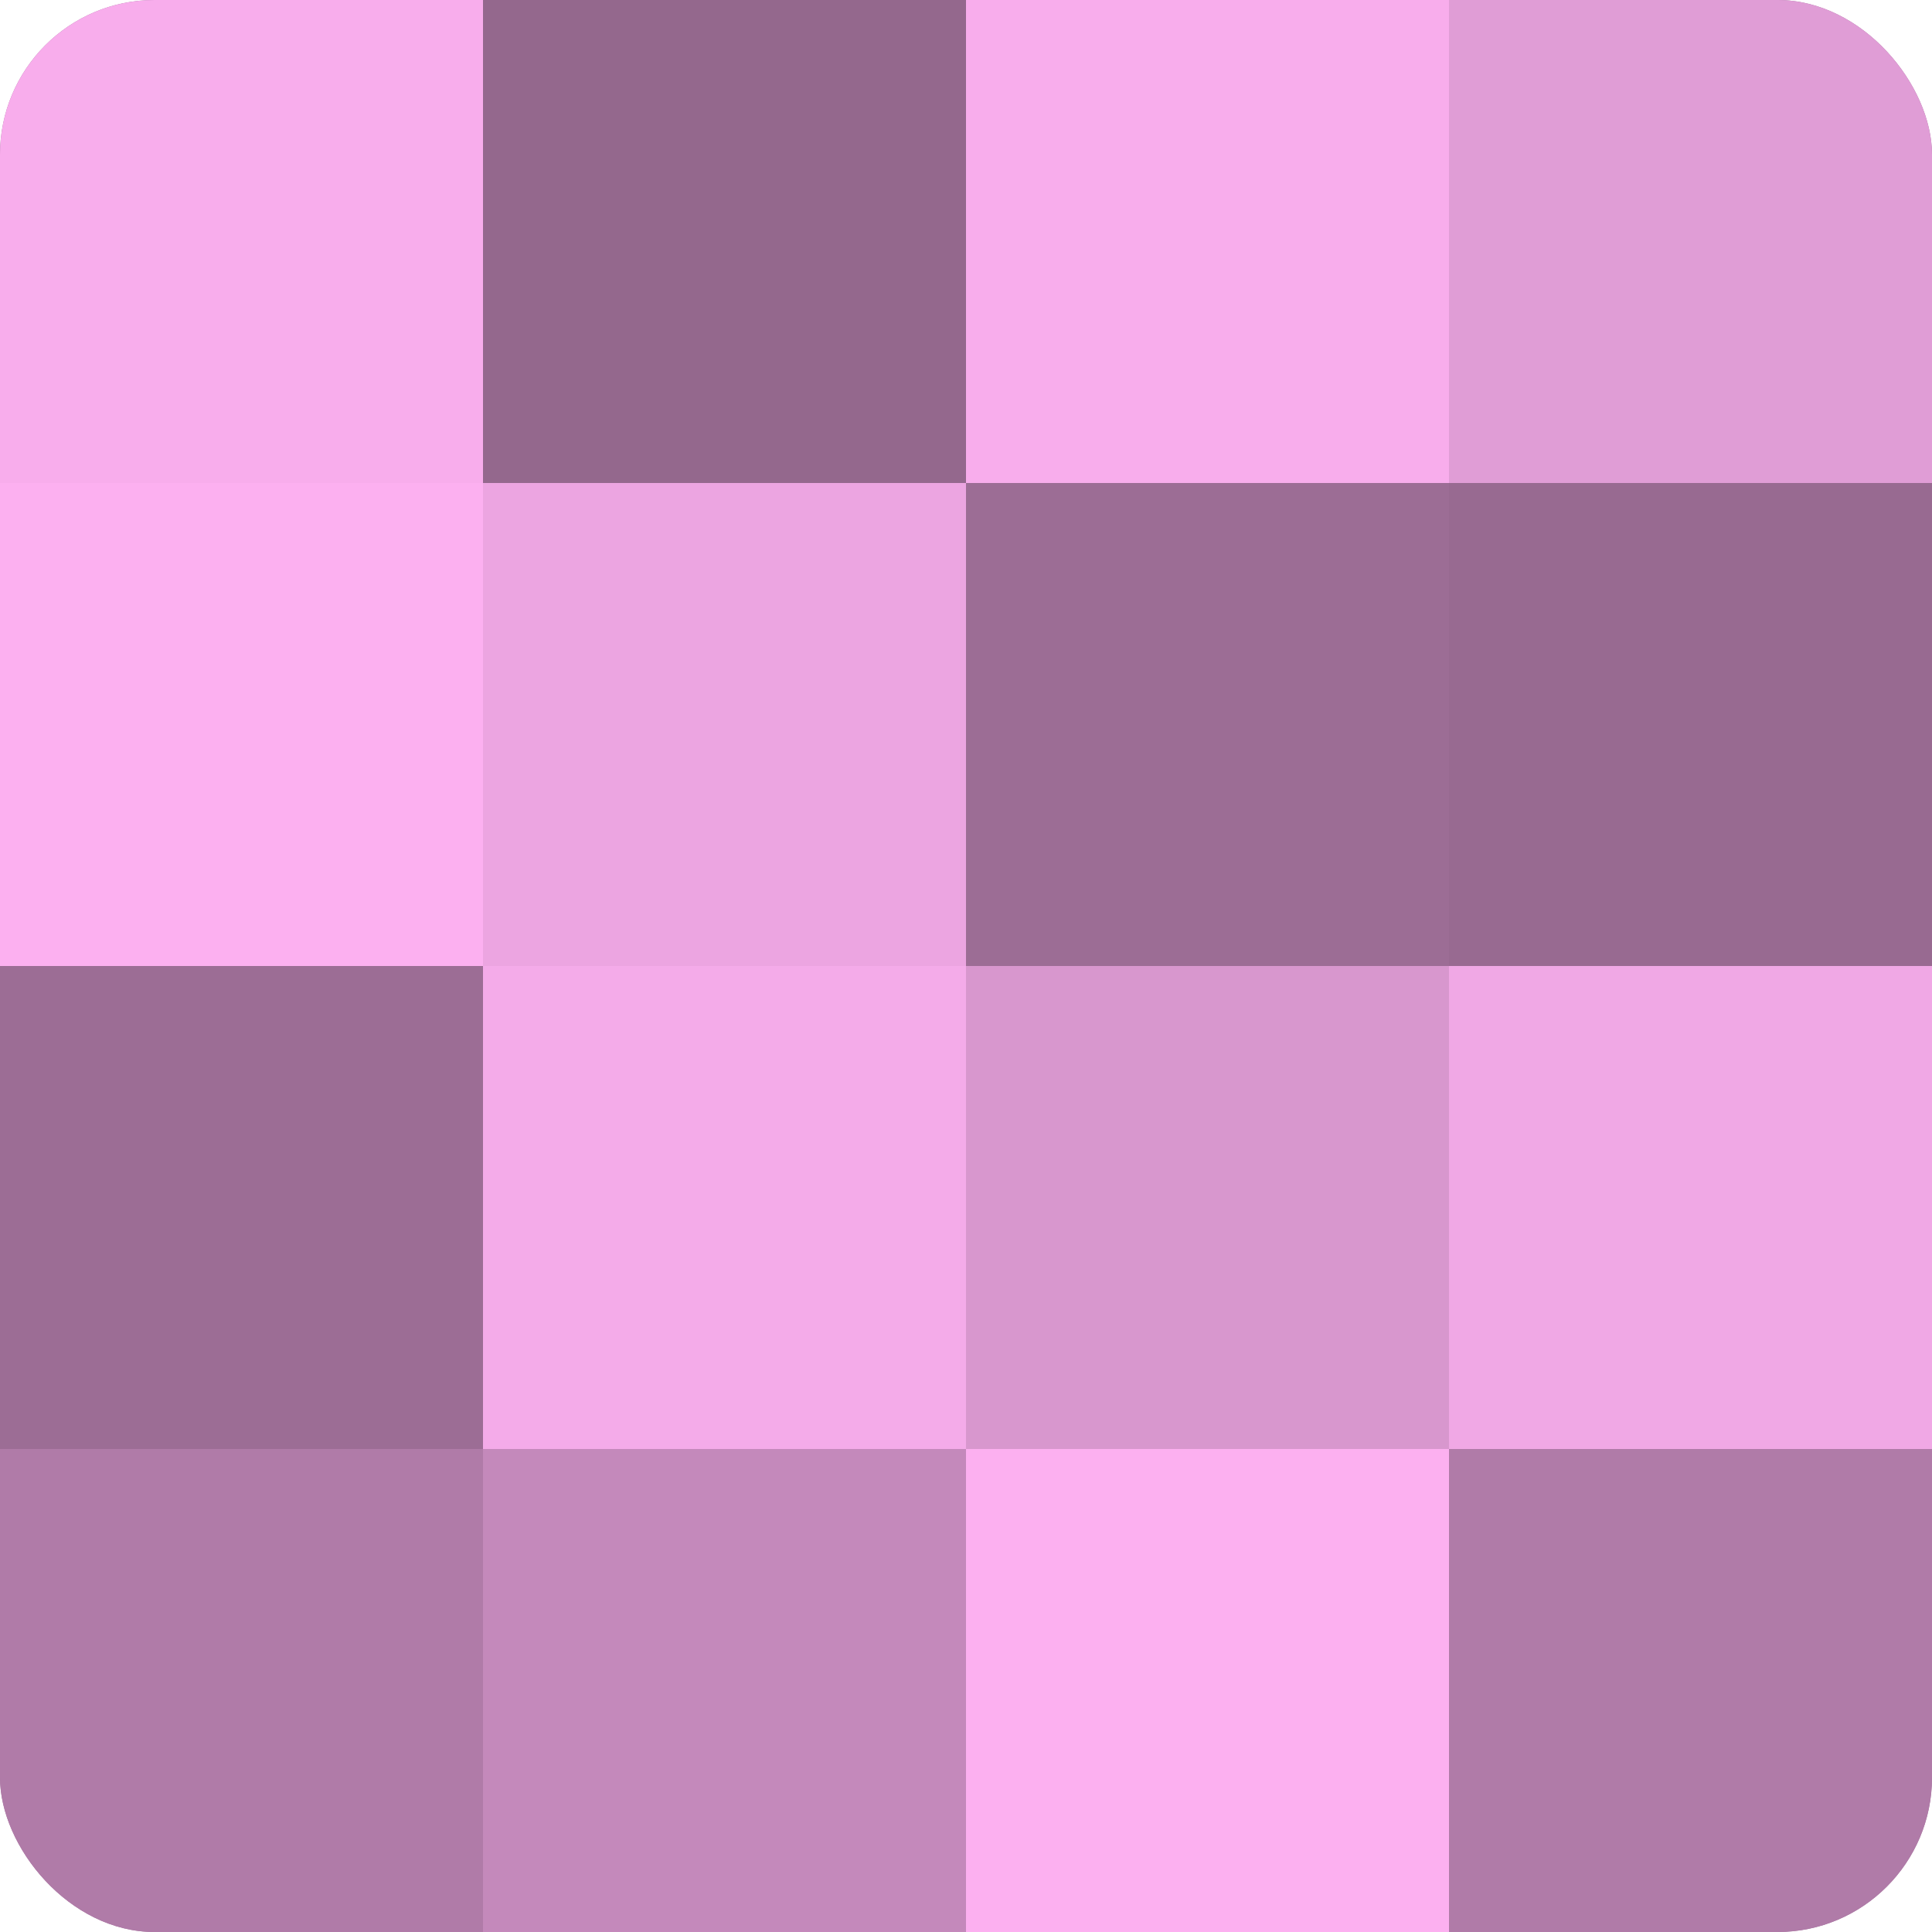 <?xml version="1.0" encoding="UTF-8"?>
<svg xmlns="http://www.w3.org/2000/svg" width="60" height="60" viewBox="0 0 100 100" preserveAspectRatio="xMidYMid meet"><defs><clipPath id="c" width="100" height="100"><rect width="100" height="100" rx="8" ry="8"/></clipPath></defs><g clip-path="url(#c)"><rect width="100" height="100" fill="#a07099"/><rect width="25" height="25" fill="#f8adec"/><rect y="25" width="25" height="25" fill="#fcb0f0"/><rect y="50" width="25" height="25" fill="#9c6d95"/><rect y="75" width="25" height="25" fill="#b07ba8"/><rect x="25" width="25" height="25" fill="#94688d"/><rect x="25" y="25" width="25" height="25" fill="#eca5e1"/><rect x="25" y="50" width="25" height="25" fill="#f4abe9"/><rect x="25" y="75" width="25" height="25" fill="#c489bb"/><rect x="50" width="25" height="25" fill="#f8adec"/><rect x="50" y="25" width="25" height="25" fill="#9c6d95"/><rect x="50" y="50" width="25" height="25" fill="#d897ce"/><rect x="50" y="75" width="25" height="25" fill="#fcb0f0"/><rect x="75" width="25" height="25" fill="#e09dd6"/><rect x="75" y="25" width="25" height="25" fill="#986a91"/><rect x="75" y="50" width="25" height="25" fill="#f0a8e5"/><rect x="75" y="75" width="25" height="25" fill="#b07ba8"/></g></svg>
